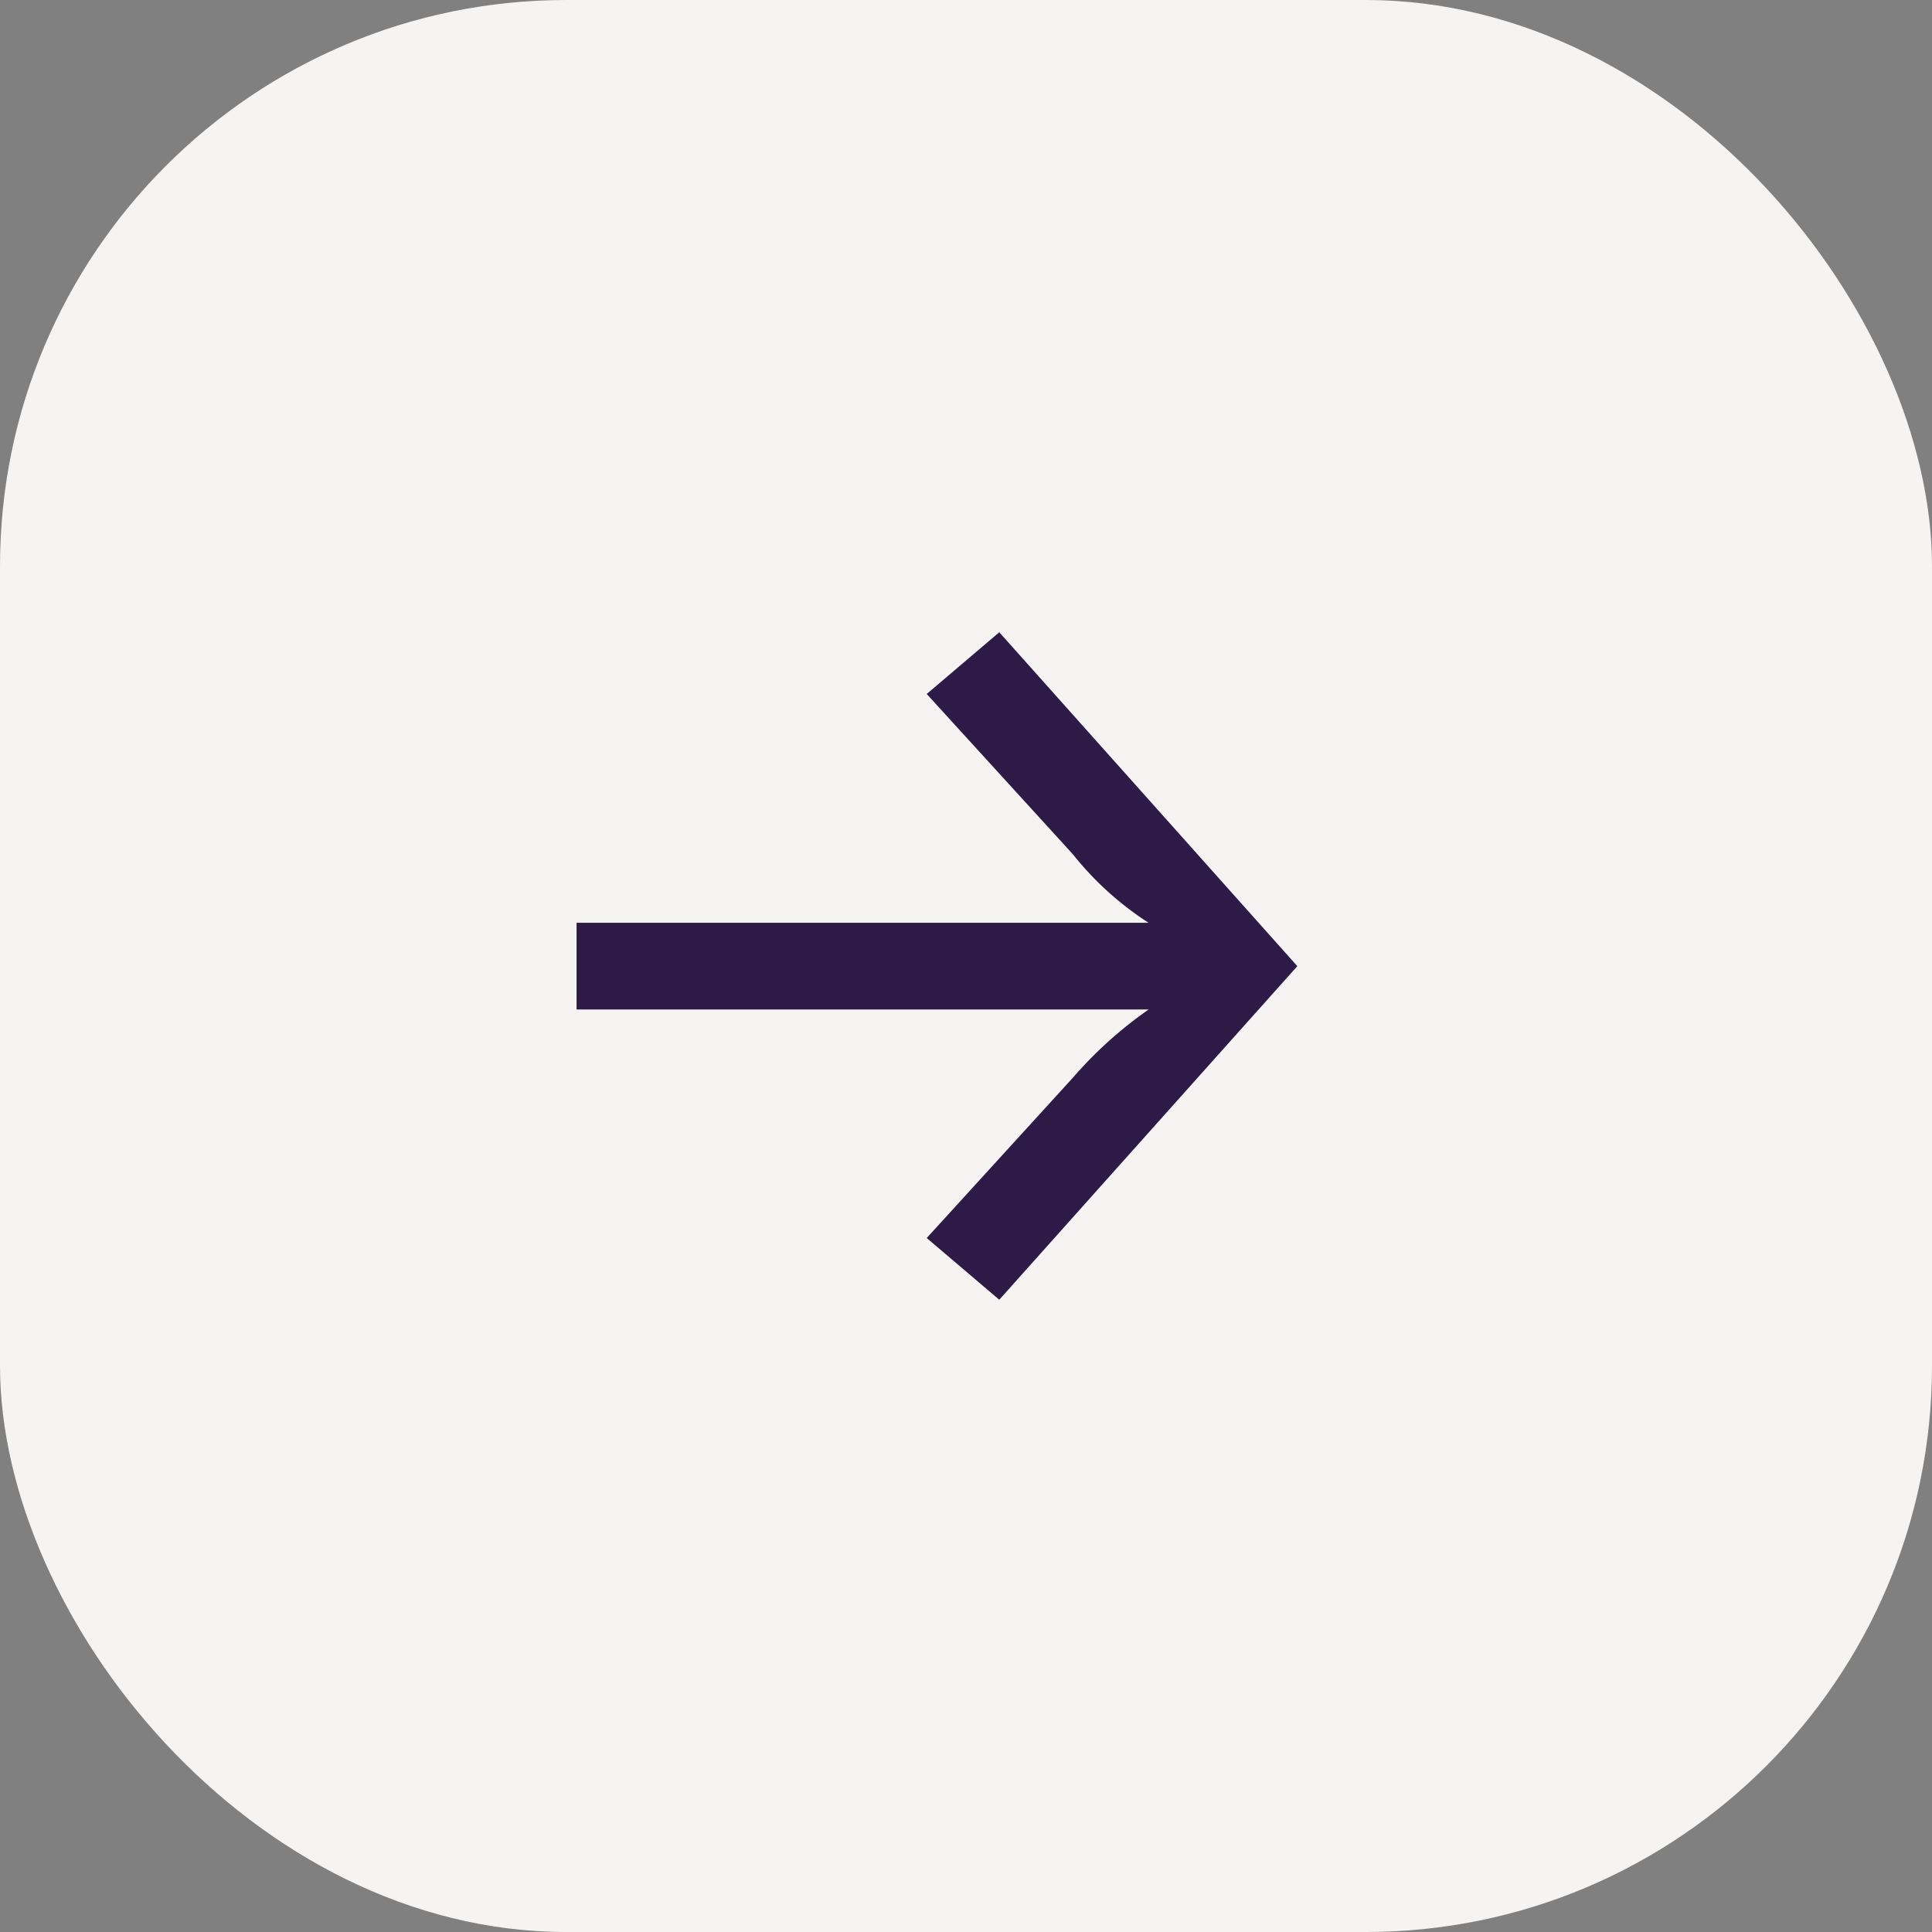<?xml version="1.0" encoding="UTF-8"?> <svg xmlns="http://www.w3.org/2000/svg" viewBox="0 0 64.17 64.17"><rect x="0" y="0" width="64.17" height="64.17" fill="#808080" stroke="none"/> <defs> <style>.cls-1{fill:#f5f4f3;}.cls-2{fill:#2e1a47;}</style> </defs> <title>Ресурс 162</title> <g id="Слой_2" data-name="Слой 2"> <g id="Слой_1-2" data-name="Слой 1"> <rect class="cls-1" width="64.17" height="64.17" rx="18.81"></rect> <path class="cls-2" d="M43.09,32.09l-9.9,11.08-2.41-2.05,4.86-5.33a13.66,13.66,0,0,1,2.51-2.26h-19V30.65h19a10.4,10.4,0,0,1-2.51-2.27l-4.86-5.33L33.19,21Z"></path> </g> </g> </svg> 